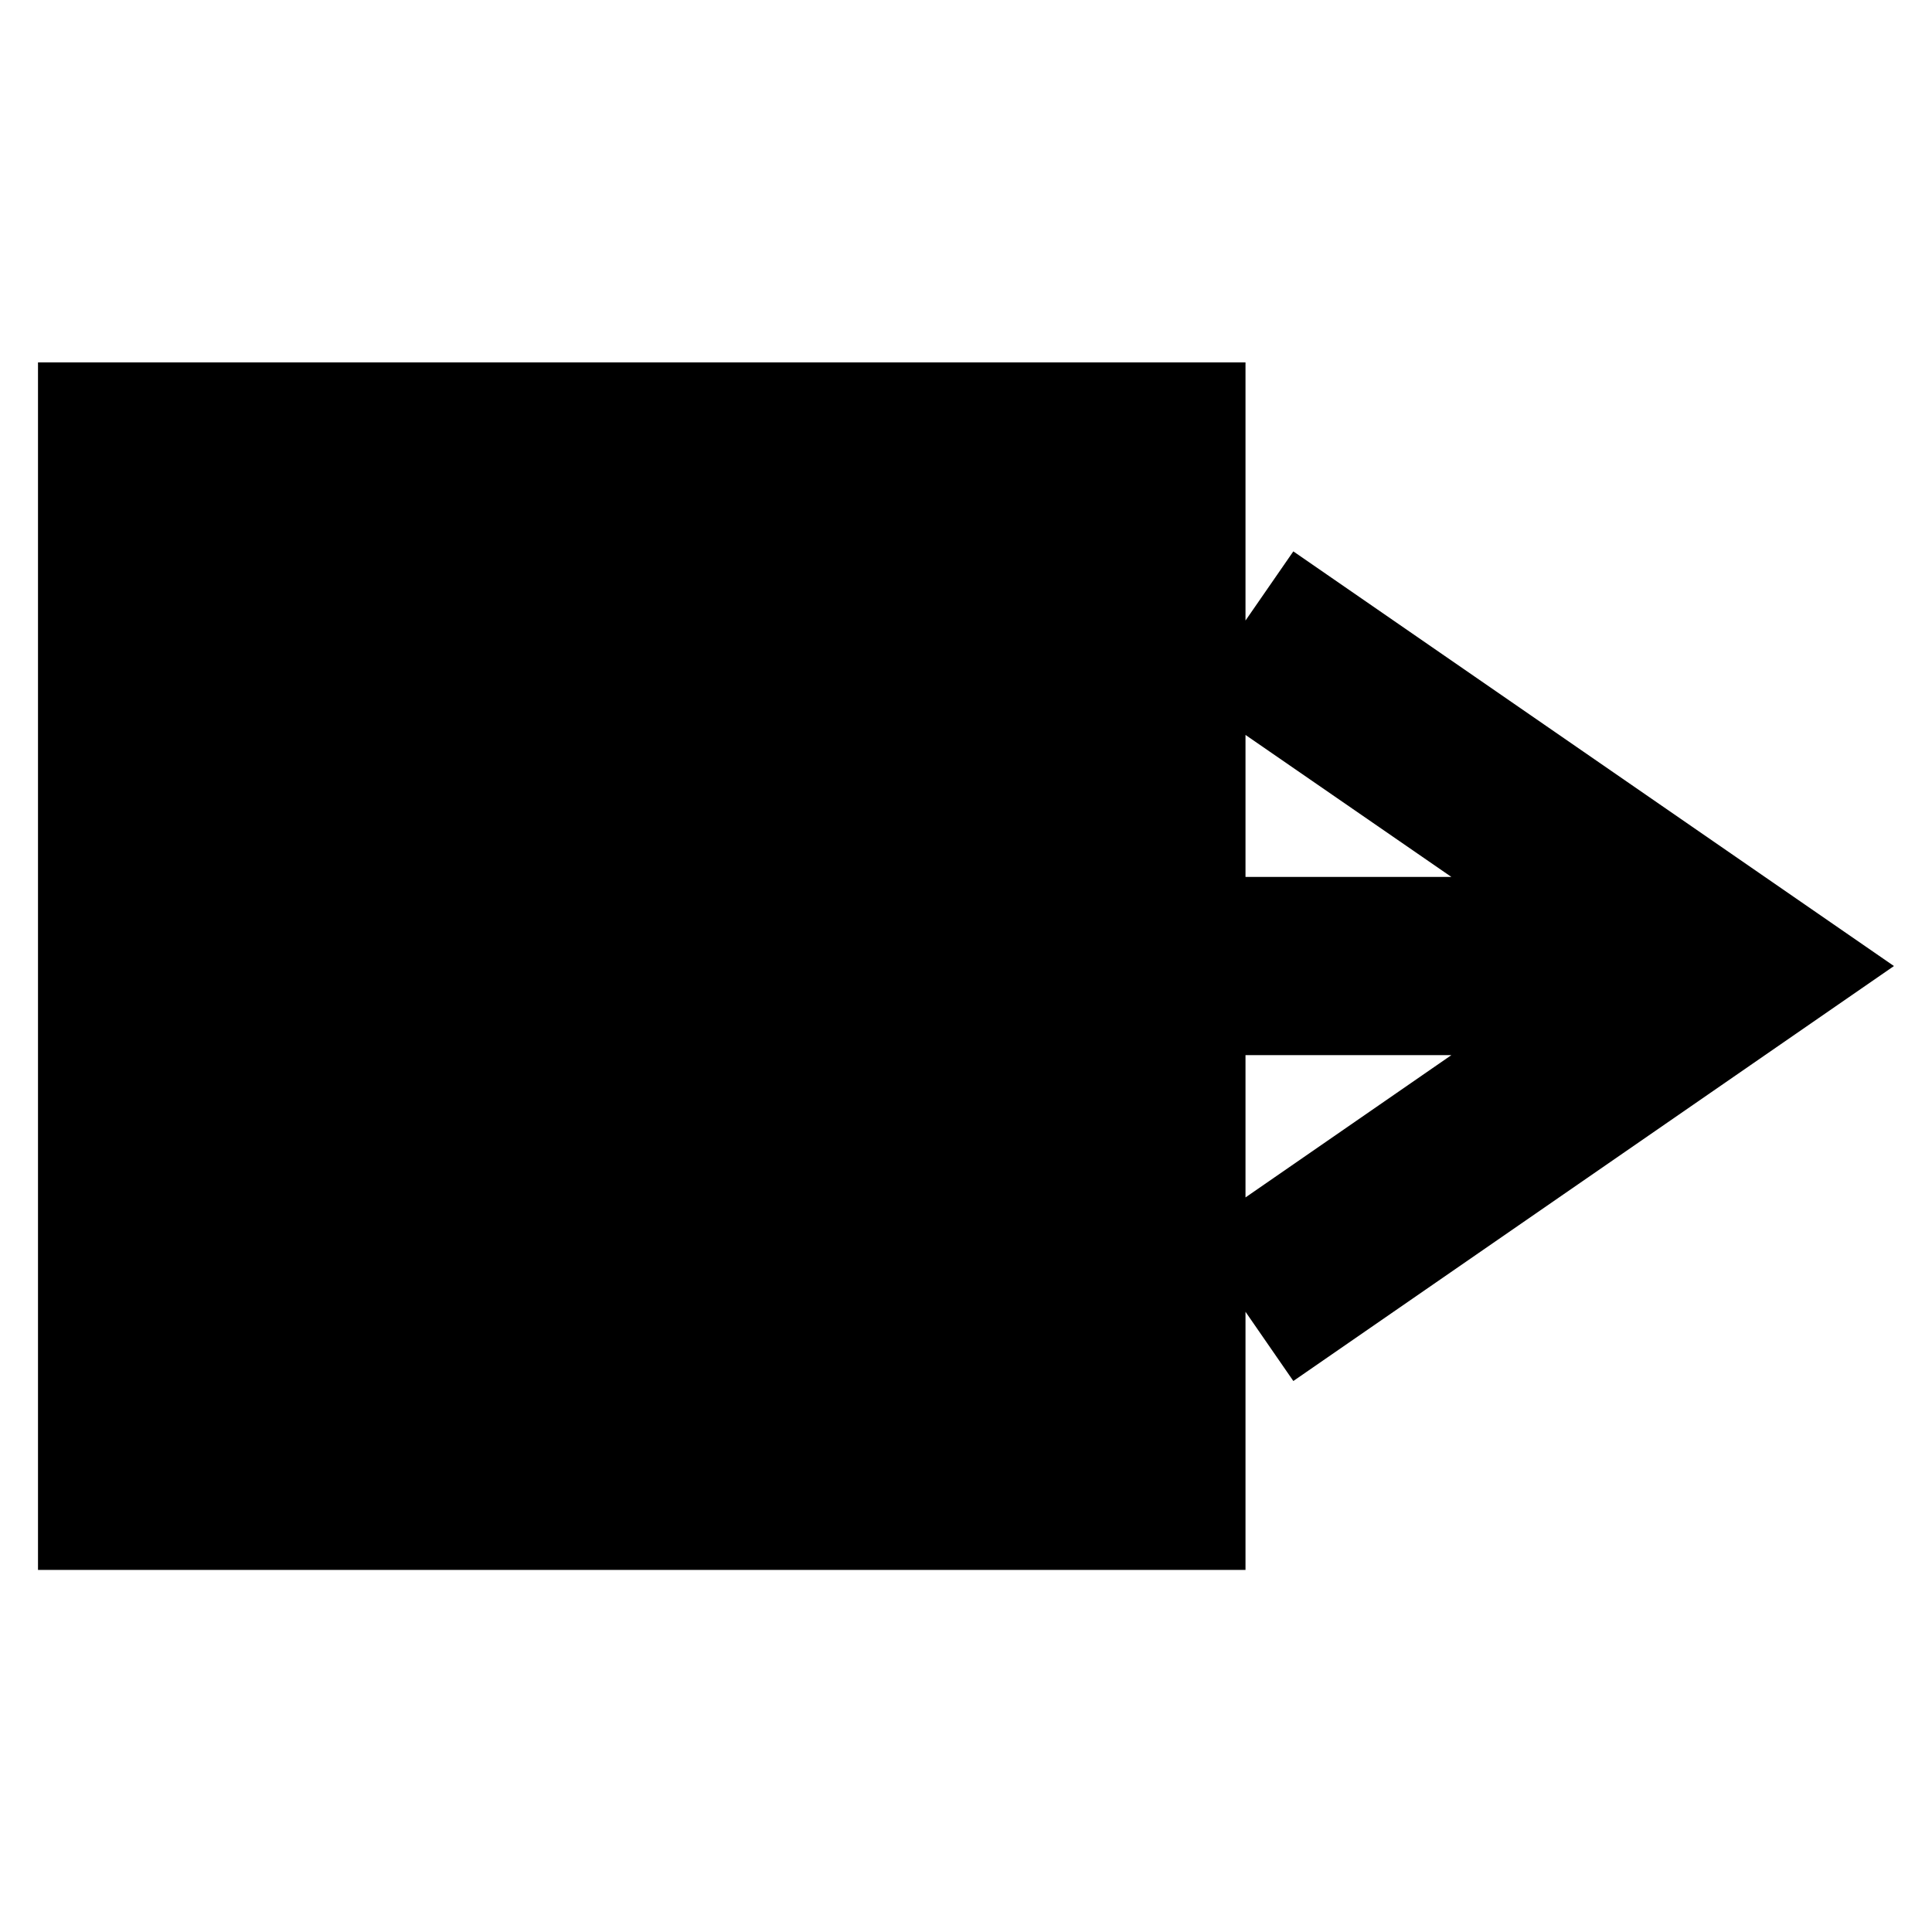 <?xml version="1.0" encoding="UTF-8"?>
<!-- Uploaded to: ICON Repo, www.svgrepo.com, Generator: ICON Repo Mixer Tools -->
<svg fill="#000000" width="800px" height="800px" version="1.1" viewBox="144 144 512 512" xmlns="http://www.w3.org/2000/svg">
 <path d="m474.07 308.45v-68.406h-320v320h320v-68.406l12.676 18.344 159.17-109.97-159.17-109.89zm0 152.88v-37.707h54.555zm0-84.938v-37.629l54.555 37.629z"/>
</svg>